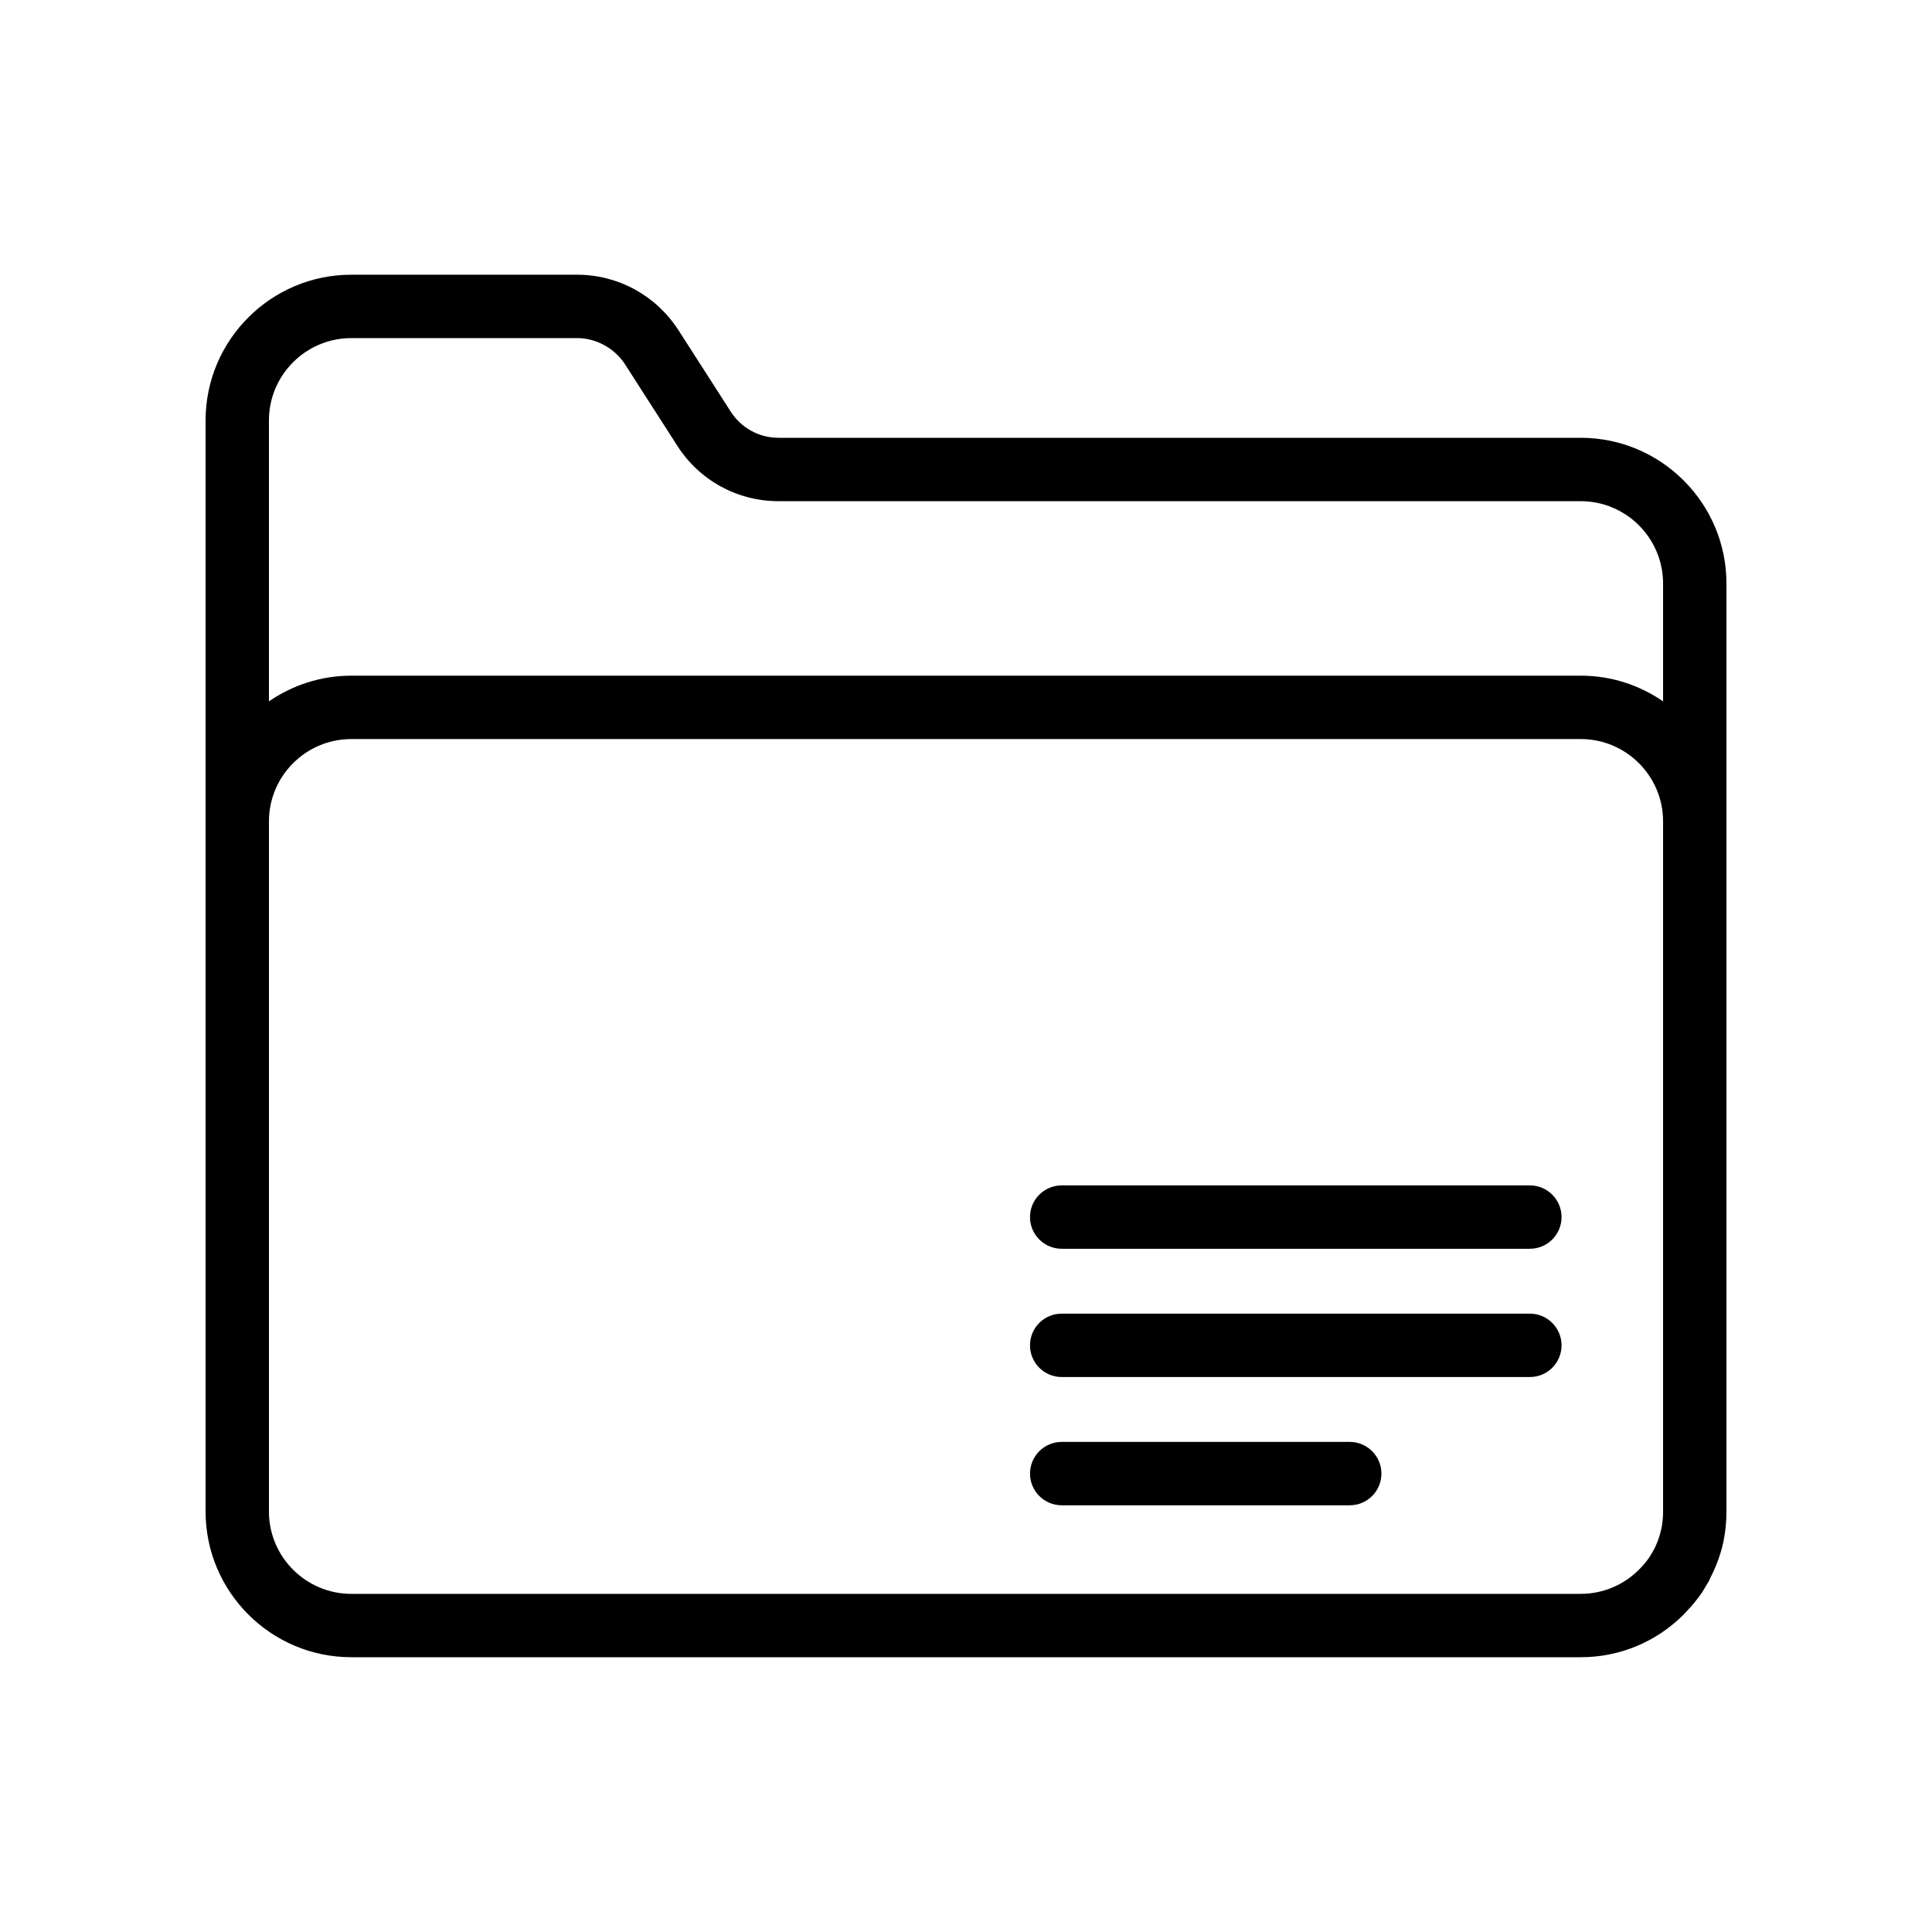 <?xml version="1.0" encoding="UTF-8"?>
<!-- Uploaded to: SVG Repo, www.svgrepo.com, Generator: SVG Repo Mixer Tools -->
<svg fill="#000000" width="800px" height="800px" version="1.1" viewBox="144 144 512 512" xmlns="http://www.w3.org/2000/svg">
 <g>
  <path d="m198.48 361.68v182.88c0 21.297 17.328 38.621 38.621 38.621h325.81c10.297 0 19.988-4.019 27.293-11.324 0.062-0.062 0.109-0.125 0.172-0.188 0.012-0.012 0.027-0.023 0.043-0.035 0.133-0.145 0.266-0.301 0.398-0.449 1.57-1.629 2.934-3.25 4.289-5.242 0.449-0.715 0.914-1.48 1.41-2.344 0.105-0.18 0.211-0.34 0.316-0.523 0.02-0.039 0.035-0.082 0.055-0.117 0.023-0.043 0.043-0.074 0.07-0.121 0.141-0.273 0.23-0.551 0.363-0.824 1.527-2.957 2.723-6.16 3.445-9.664 0.512-2.582 0.762-5.133 0.762-7.789v-245.92c0-21.297-17.324-38.621-38.617-38.621h-212.57c-5.16 0-9.902-2.586-12.676-6.918l-13.938-21.715c-5.957-9.137-15.969-14.586-26.781-14.586h-59.844c-21.297 0-38.621 17.328-38.621 38.625zm358.48 204.71h-319.86c-12.039 0-21.828-9.793-21.828-21.828v-182.88c0-12.035 9.789-21.824 21.828-21.824h325.81c12.031 0 21.824 9.789 21.824 21.824v182.88c0 1.543-0.145 3.019-0.43 4.453-0.438 2.133-1.172 4.156-2.141 5.887-0.426 0.762-0.855 1.441-1.094 1.836-0.812 1.188-1.707 2.215-2.738 3.246-4.133 4.133-9.609 6.402-15.422 6.402zm-319.86-332.79h59.844c5.039 0 9.91 2.668 12.676 6.918l13.902 21.66c5.883 9.168 15.906 14.641 26.812 14.641h212.57c12.035-0.004 21.828 9.789 21.828 21.824v31.223c-6.215-4.277-13.723-6.809-21.824-6.809l-325.81 0.004c-8.102 0-15.609 2.531-21.828 6.809v-74.445c0-12.035 9.789-21.824 21.828-21.824z"/>
  <path d="m549.43 458.14h-124.07c-4.637 0-8.398 3.758-8.398 8.398 0 4.637 3.758 8.398 8.398 8.398h124.07c4.637 0 8.398-3.758 8.398-8.398-0.004-4.641-3.762-8.398-8.398-8.398z"/>
  <path d="m549.43 492.13h-124.07c-4.637 0-8.398 3.754-8.398 8.398 0 4.641 3.758 8.398 8.398 8.398h124.07c4.637 0 8.398-3.754 8.398-8.398-0.004-4.641-3.762-8.398-8.398-8.398z"/>
  <path d="m501.69 526.12h-76.324c-4.637 0-8.398 3.754-8.398 8.398 0 4.641 3.758 8.398 8.398 8.398h76.324c4.637 0 8.398-3.754 8.398-8.398 0-4.644-3.762-8.398-8.398-8.398z"/>
 </g>
</svg>